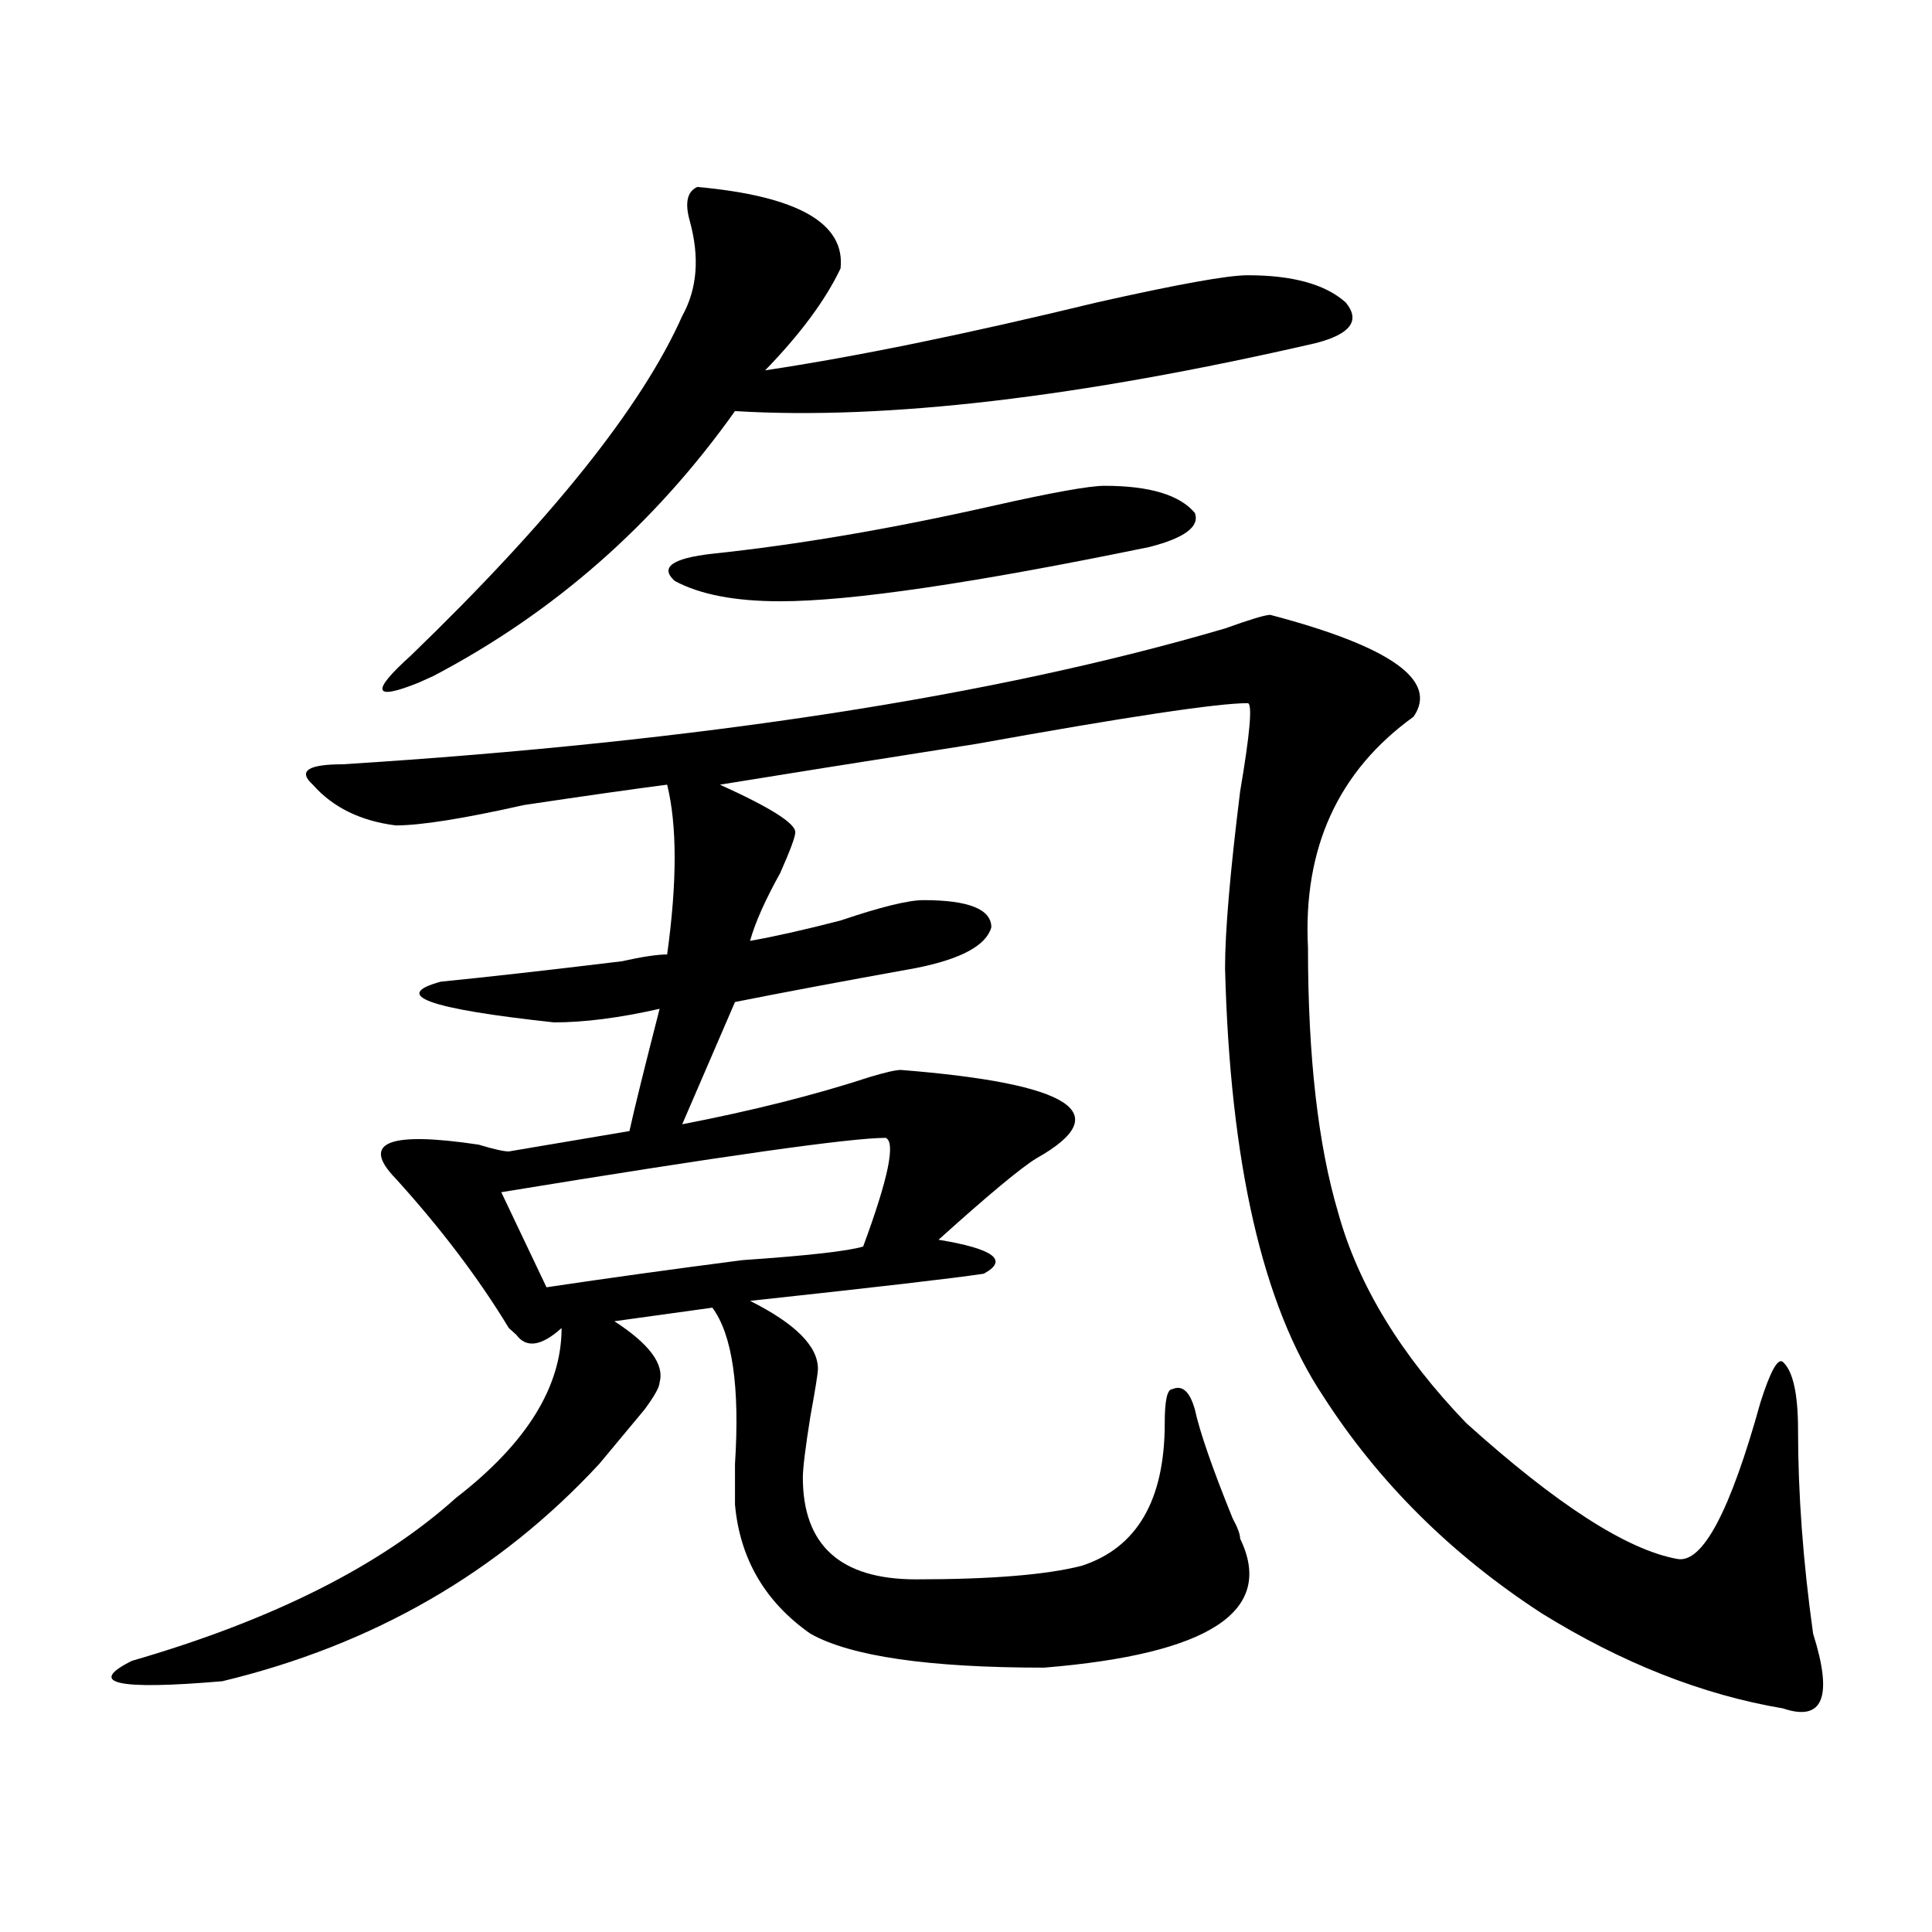 <?xml version="1.0" encoding="utf-8"?>
<!-- Generator: Adobe Illustrator 16.0.0, SVG Export Plug-In . SVG Version: 6.00 Build 0)  -->
<!DOCTYPE svg PUBLIC "-//W3C//DTD SVG 1.1//EN" "http://www.w3.org/Graphics/SVG/1.1/DTD/svg11.dtd">
<svg version="1.1" id="图层_1" xmlns="http://www.w3.org/2000/svg" xmlns:xlink="http://www.w3.org/1999/xlink" x="0px" y="0px"
	 width="1000px" height="1000px" viewBox="0 0 1000 1000" enable-background="new 0 0 1000 1000" xml:space="preserve">
<path d="M657.496,318.25c62.438,16.425,87.132,34.003,74.145,52.734c-39.023,28.125-57.255,68.005-54.633,119.531
	c0,56.25,5.183,101.953,15.609,137.109c10.366,37.519,32.499,73.828,66.34,108.984c46.828,42.188,83.229,65.644,109.266,70.313
	c12.987,2.362,27.316-24.609,42.926-80.859c5.183-16.37,9.085-23.401,11.707-21.094c5.183,4.724,7.805,16.425,7.805,35.156
	c0,32.849,2.562,68.005,7.805,105.469c10.366,32.794,5.183,45.703-15.609,38.672c-41.646-7.031-83.29-23.456-124.875-49.219
	c-46.828-30.433-84.571-67.95-113.168-112.5c-31.219-46.856-48.169-120.685-50.73-221.484c0-18.731,2.562-49.219,7.805-91.406
	c5.183-30.433,6.464-45.703,3.902-45.703c-15.609,0-62.438,7.031-140.484,21.094c-59.876,9.394-104.083,16.425-132.68,21.094
	c25.976,11.755,39.023,19.94,39.023,24.609c0,2.362-2.622,9.394-7.805,21.094c-7.805,14.063-13.048,25.817-15.609,35.156
	c12.987-2.308,28.597-5.823,46.828-10.547c20.792-7.031,35.121-10.547,42.926-10.547c23.414,0,35.121,4.724,35.121,14.063
	c-2.622,9.394-15.609,16.425-39.023,21.094c-39.023,7.031-70.242,12.909-93.656,17.578l-27.316,63.281
	c36.401-7.031,68.901-15.216,97.559-24.609c7.805-2.308,12.987-3.516,15.609-3.516c88.413,7.031,111.827,22.302,70.242,45.703
	c-7.805,4.724-24.755,18.786-50.73,42.188c28.597,4.724,36.401,10.547,23.414,17.578c-15.609,2.362-55.974,7.031-120.973,14.063
	c23.414,11.755,35.121,23.456,35.121,35.156c0,2.362-1.341,10.547-3.902,24.609c-2.622,16.425-3.902,26.972-3.902,31.641
	c0,35.156,19.512,52.734,58.535,52.734s67.62-2.362,85.852-7.031c28.597-9.339,42.926-33.948,42.926-73.828
	c0-11.7,1.28-17.578,3.902-17.578c5.183-2.308,9.085,1.208,11.707,10.547c2.562,11.755,9.085,30.487,19.512,56.25
	c2.562,4.724,3.902,8.239,3.902,10.547c18.171,37.463-15.609,59.766-101.461,66.797c-59.876,0-100.181-5.878-120.973-17.578
	c-23.414-16.425-36.462-38.672-39.023-66.797c0-4.669,0-11.7,0-21.094c2.562-39.825-1.341-66.797-11.707-80.859l-50.73,7.031
	c18.171,11.755,25.976,22.302,23.414,31.641c0,2.362-2.622,7.031-7.805,14.063c-7.805,9.394-15.609,18.786-23.414,28.125
	c-52.071,56.25-117.07,93.713-195.117,112.5c-54.633,4.669-70.242,1.153-46.828-10.547c72.804-21.094,128.777-49.219,167.801-84.375
	c36.401-28.125,54.633-57.403,54.633-87.891c-10.427,9.394-18.231,10.547-23.414,3.516l-3.902-3.516
	c-15.609-25.763-35.121-51.526-58.535-77.344c-18.231-18.731-3.902-24.609,42.926-17.578c7.805,2.362,12.987,3.516,15.609,3.516
	l62.438-10.547c2.562-11.7,7.805-32.794,15.609-63.281c-20.853,4.724-39.023,7.031-54.633,7.031
	c-65.06-7.031-84.571-14.063-58.535-21.094c23.414-2.308,54.633-5.823,93.656-10.547c10.366-2.308,18.171-3.516,23.414-3.516
	c5.183-37.464,5.183-66.797,0-87.891c-18.231,2.362-42.926,5.878-74.145,10.547c-31.219,7.031-53.353,10.547-66.34,10.547
	c-18.231-2.308-32.56-9.339-42.926-21.094c-7.805-7.031-2.622-10.547,15.609-10.547c184.69-11.7,336.882-35.156,456.574-70.313
	C647.069,320.612,654.874,318.25,657.496,318.25z M360.918,96.766c52.011,4.724,76.706,18.786,74.145,42.188
	c-7.805,16.425-20.853,34.003-39.023,52.734c46.828-7.031,104.022-18.731,171.703-35.156c41.585-9.339,67.62-14.063,78.047-14.063
	c23.414,0,40.304,4.724,50.73,14.063c7.805,9.394,2.562,16.425-15.609,21.094c-122.313,28.125-222.434,39.88-300.48,35.156
	c-41.646,58.612-93.656,104.315-156.094,137.109l-7.805,3.516c-23.414,9.394-24.755,4.724-3.902-14.063
	c72.804-70.313,119.632-128.87,140.484-175.781c7.805-14.063,9.085-30.433,3.902-49.219
	C354.394,105.005,355.675,99.128,360.918,96.766z M458.477,588.953c-18.231,0-84.571,9.394-199.02,28.125l23.414,49.219
	c31.219-4.669,64.999-9.339,101.461-14.063c33.78-2.308,54.633-4.669,62.438-7.031C459.757,610.047,463.659,591.315,458.477,588.953
	z M571.645,251.453c23.414,0,39.023,4.724,46.828,14.063c2.562,7.031-5.243,12.909-23.414,17.578
	c-91.095,18.786-154.813,28.125-191.215,28.125c-23.414,0-41.646-3.516-54.633-10.547c-7.805-7.031-1.341-11.7,19.512-14.063
	c44.206-4.669,92.315-12.854,144.387-24.609C544.328,254.969,563.84,251.453,571.645,251.453z"/>
</svg>
